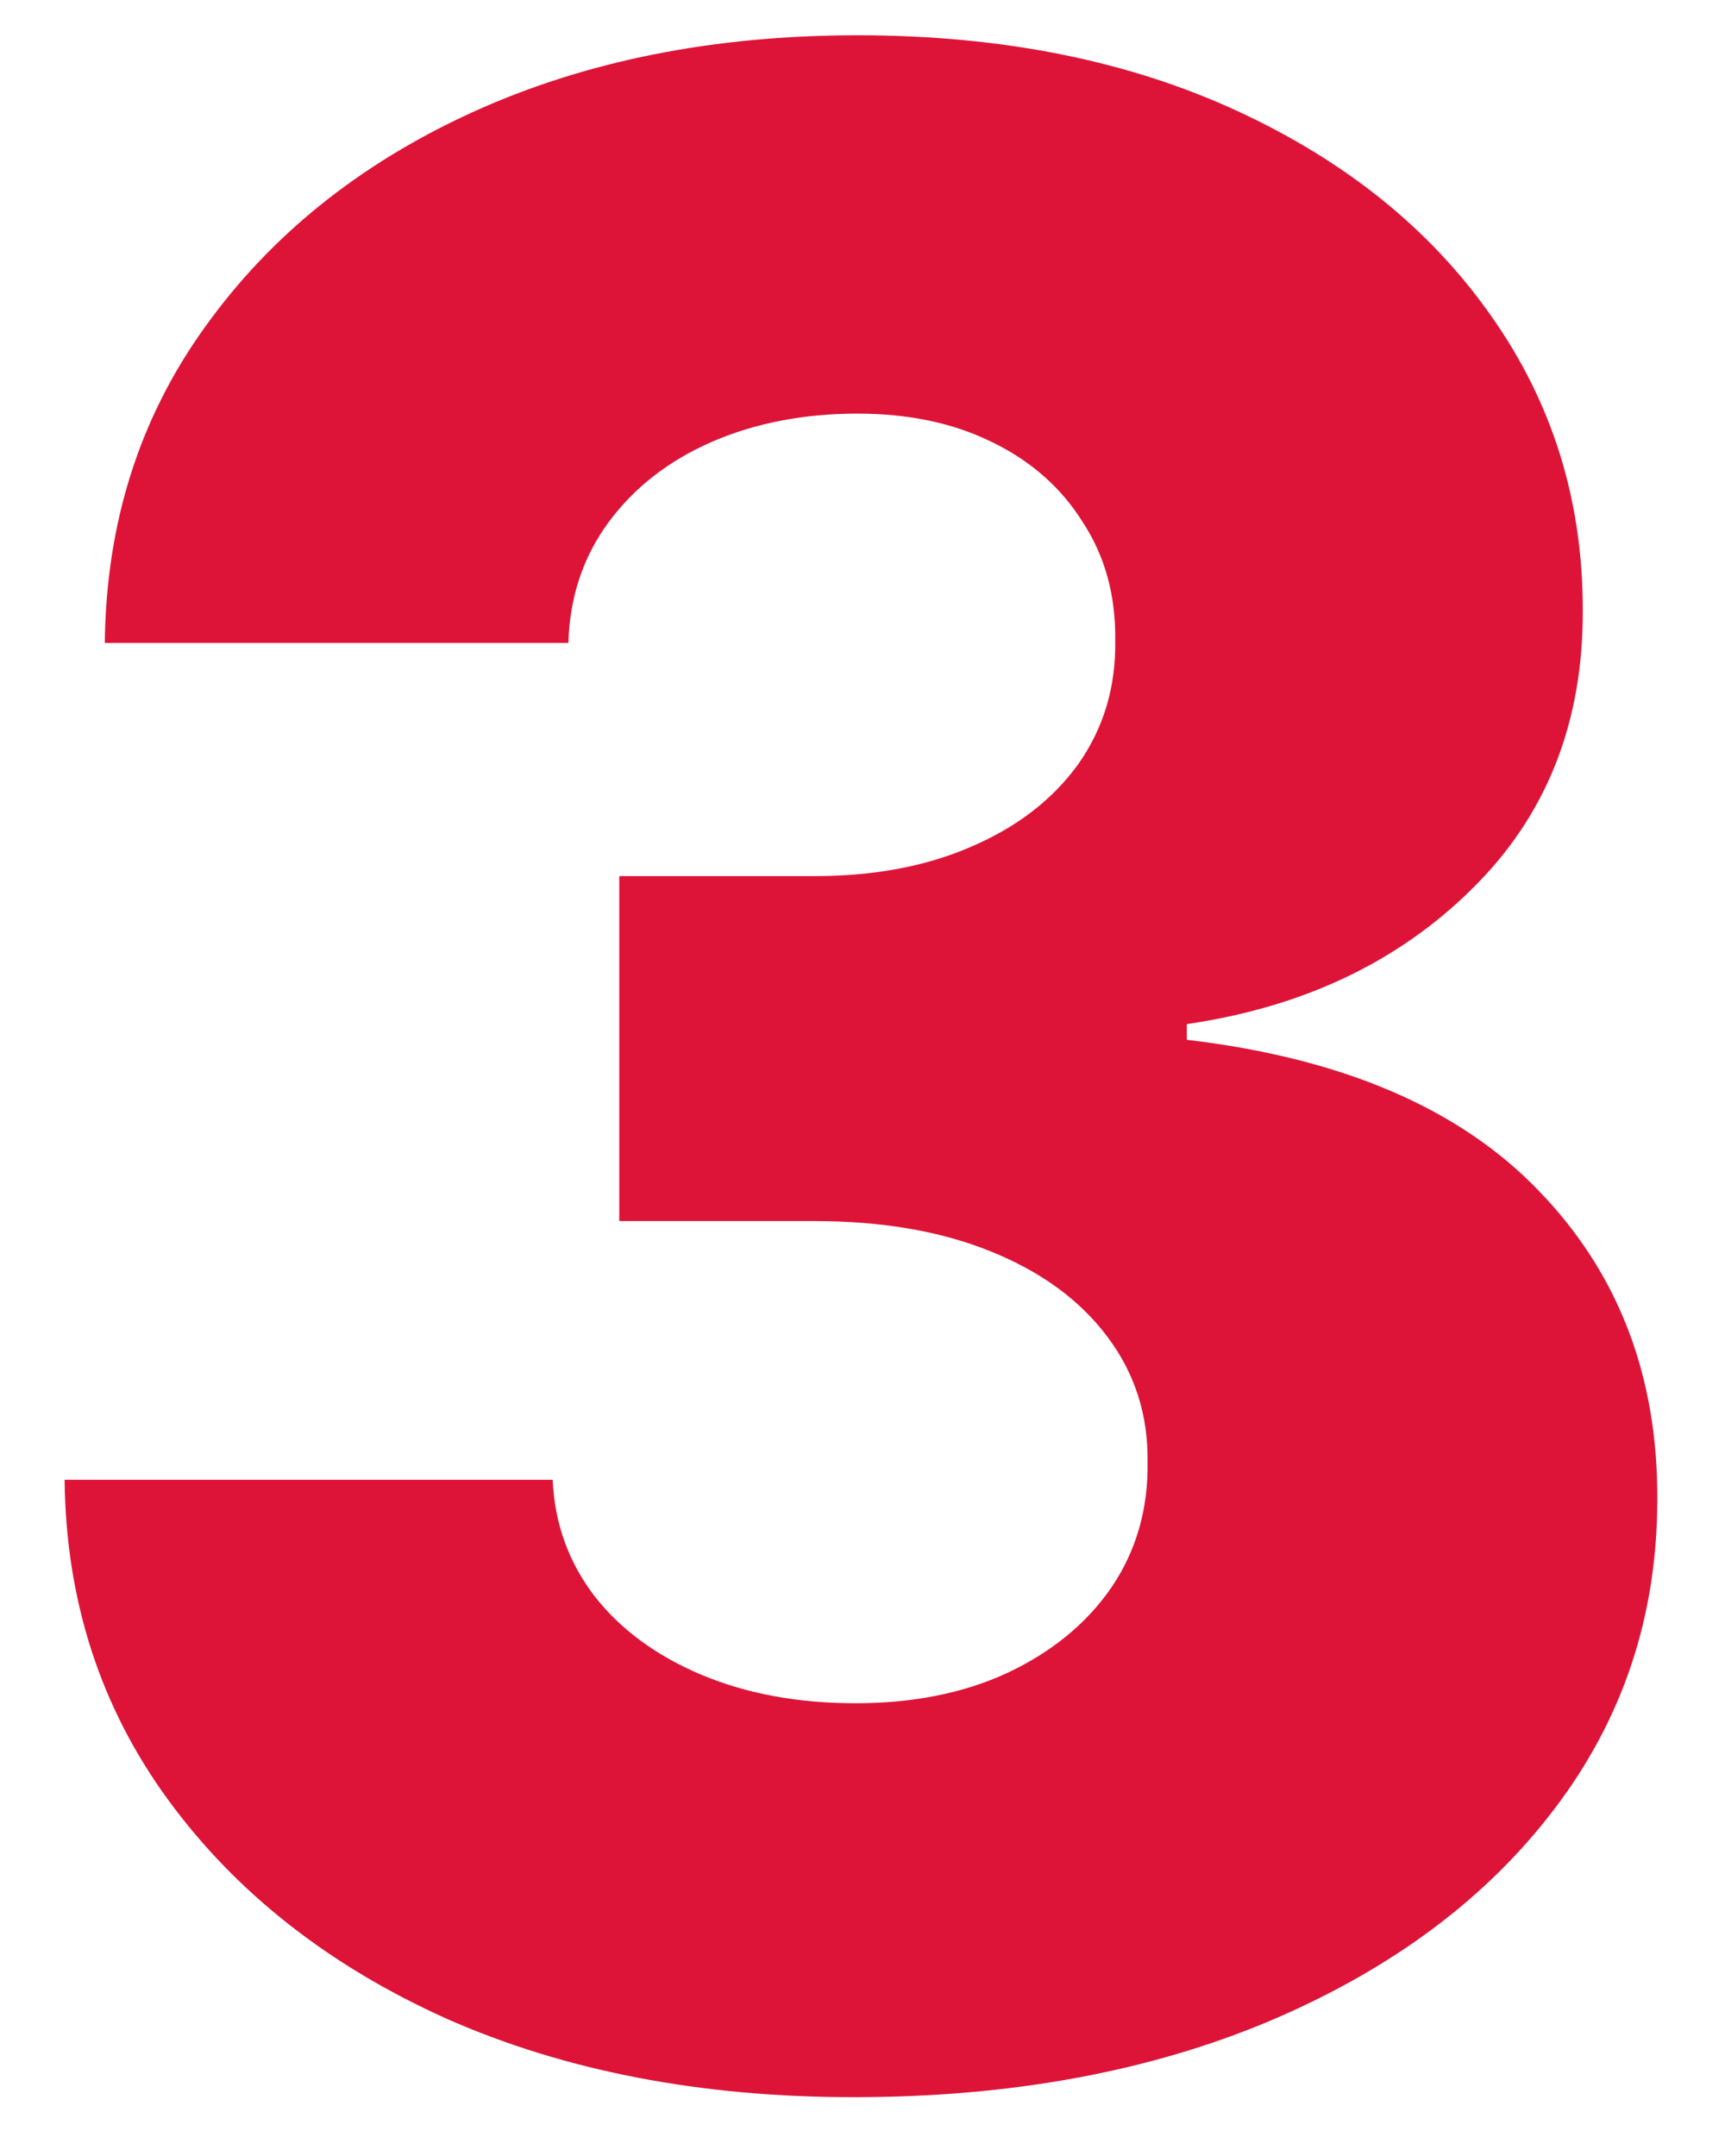 <svg width="20" height="25" viewBox="0 0 20 25" fill="none" xmlns="http://www.w3.org/2000/svg">
<path d="M9.896 24.318C8.124 24.318 6.552 24.015 5.18 23.409C3.817 22.796 2.741 21.951 1.953 20.875C1.165 19.799 0.764 18.561 0.749 17.159H6.408C6.43 17.667 6.593 18.117 6.896 18.512C7.199 18.898 7.612 19.201 8.135 19.421C8.658 19.64 9.252 19.75 9.919 19.75C10.586 19.75 11.173 19.633 11.68 19.398C12.196 19.155 12.597 18.826 12.885 18.409C13.173 17.985 13.313 17.5 13.305 16.955C13.313 16.409 13.158 15.924 12.839 15.5C12.521 15.076 12.071 14.746 11.487 14.511C10.912 14.277 10.23 14.159 9.442 14.159H7.18V10.159H9.442C10.131 10.159 10.737 10.046 11.26 9.818C11.79 9.591 12.203 9.273 12.499 8.864C12.794 8.447 12.938 7.97 12.93 7.432C12.938 6.909 12.813 6.451 12.555 6.057C12.305 5.655 11.953 5.345 11.499 5.125C11.052 4.905 10.533 4.796 9.942 4.796C9.321 4.796 8.756 4.905 8.249 5.125C7.749 5.345 7.351 5.655 7.055 6.057C6.76 6.458 6.605 6.924 6.59 7.455H1.215C1.23 6.068 1.616 4.849 2.374 3.796C3.131 2.735 4.161 1.905 5.465 1.307C6.775 0.708 8.268 0.409 9.942 0.409C11.608 0.409 13.074 0.701 14.339 1.284C15.605 1.868 16.59 2.663 17.294 3.671C17.999 4.671 18.351 5.803 18.351 7.068C18.358 8.379 17.93 9.458 17.067 10.307C16.211 11.155 15.108 11.678 13.76 11.875V12.057C15.563 12.269 16.923 12.852 17.84 13.807C18.764 14.761 19.222 15.955 19.215 17.387C19.215 18.735 18.817 19.932 18.021 20.977C17.233 22.015 16.135 22.833 14.726 23.432C13.324 24.023 11.714 24.318 9.896 24.318Z" fill="#DD1438"/>
</svg>
